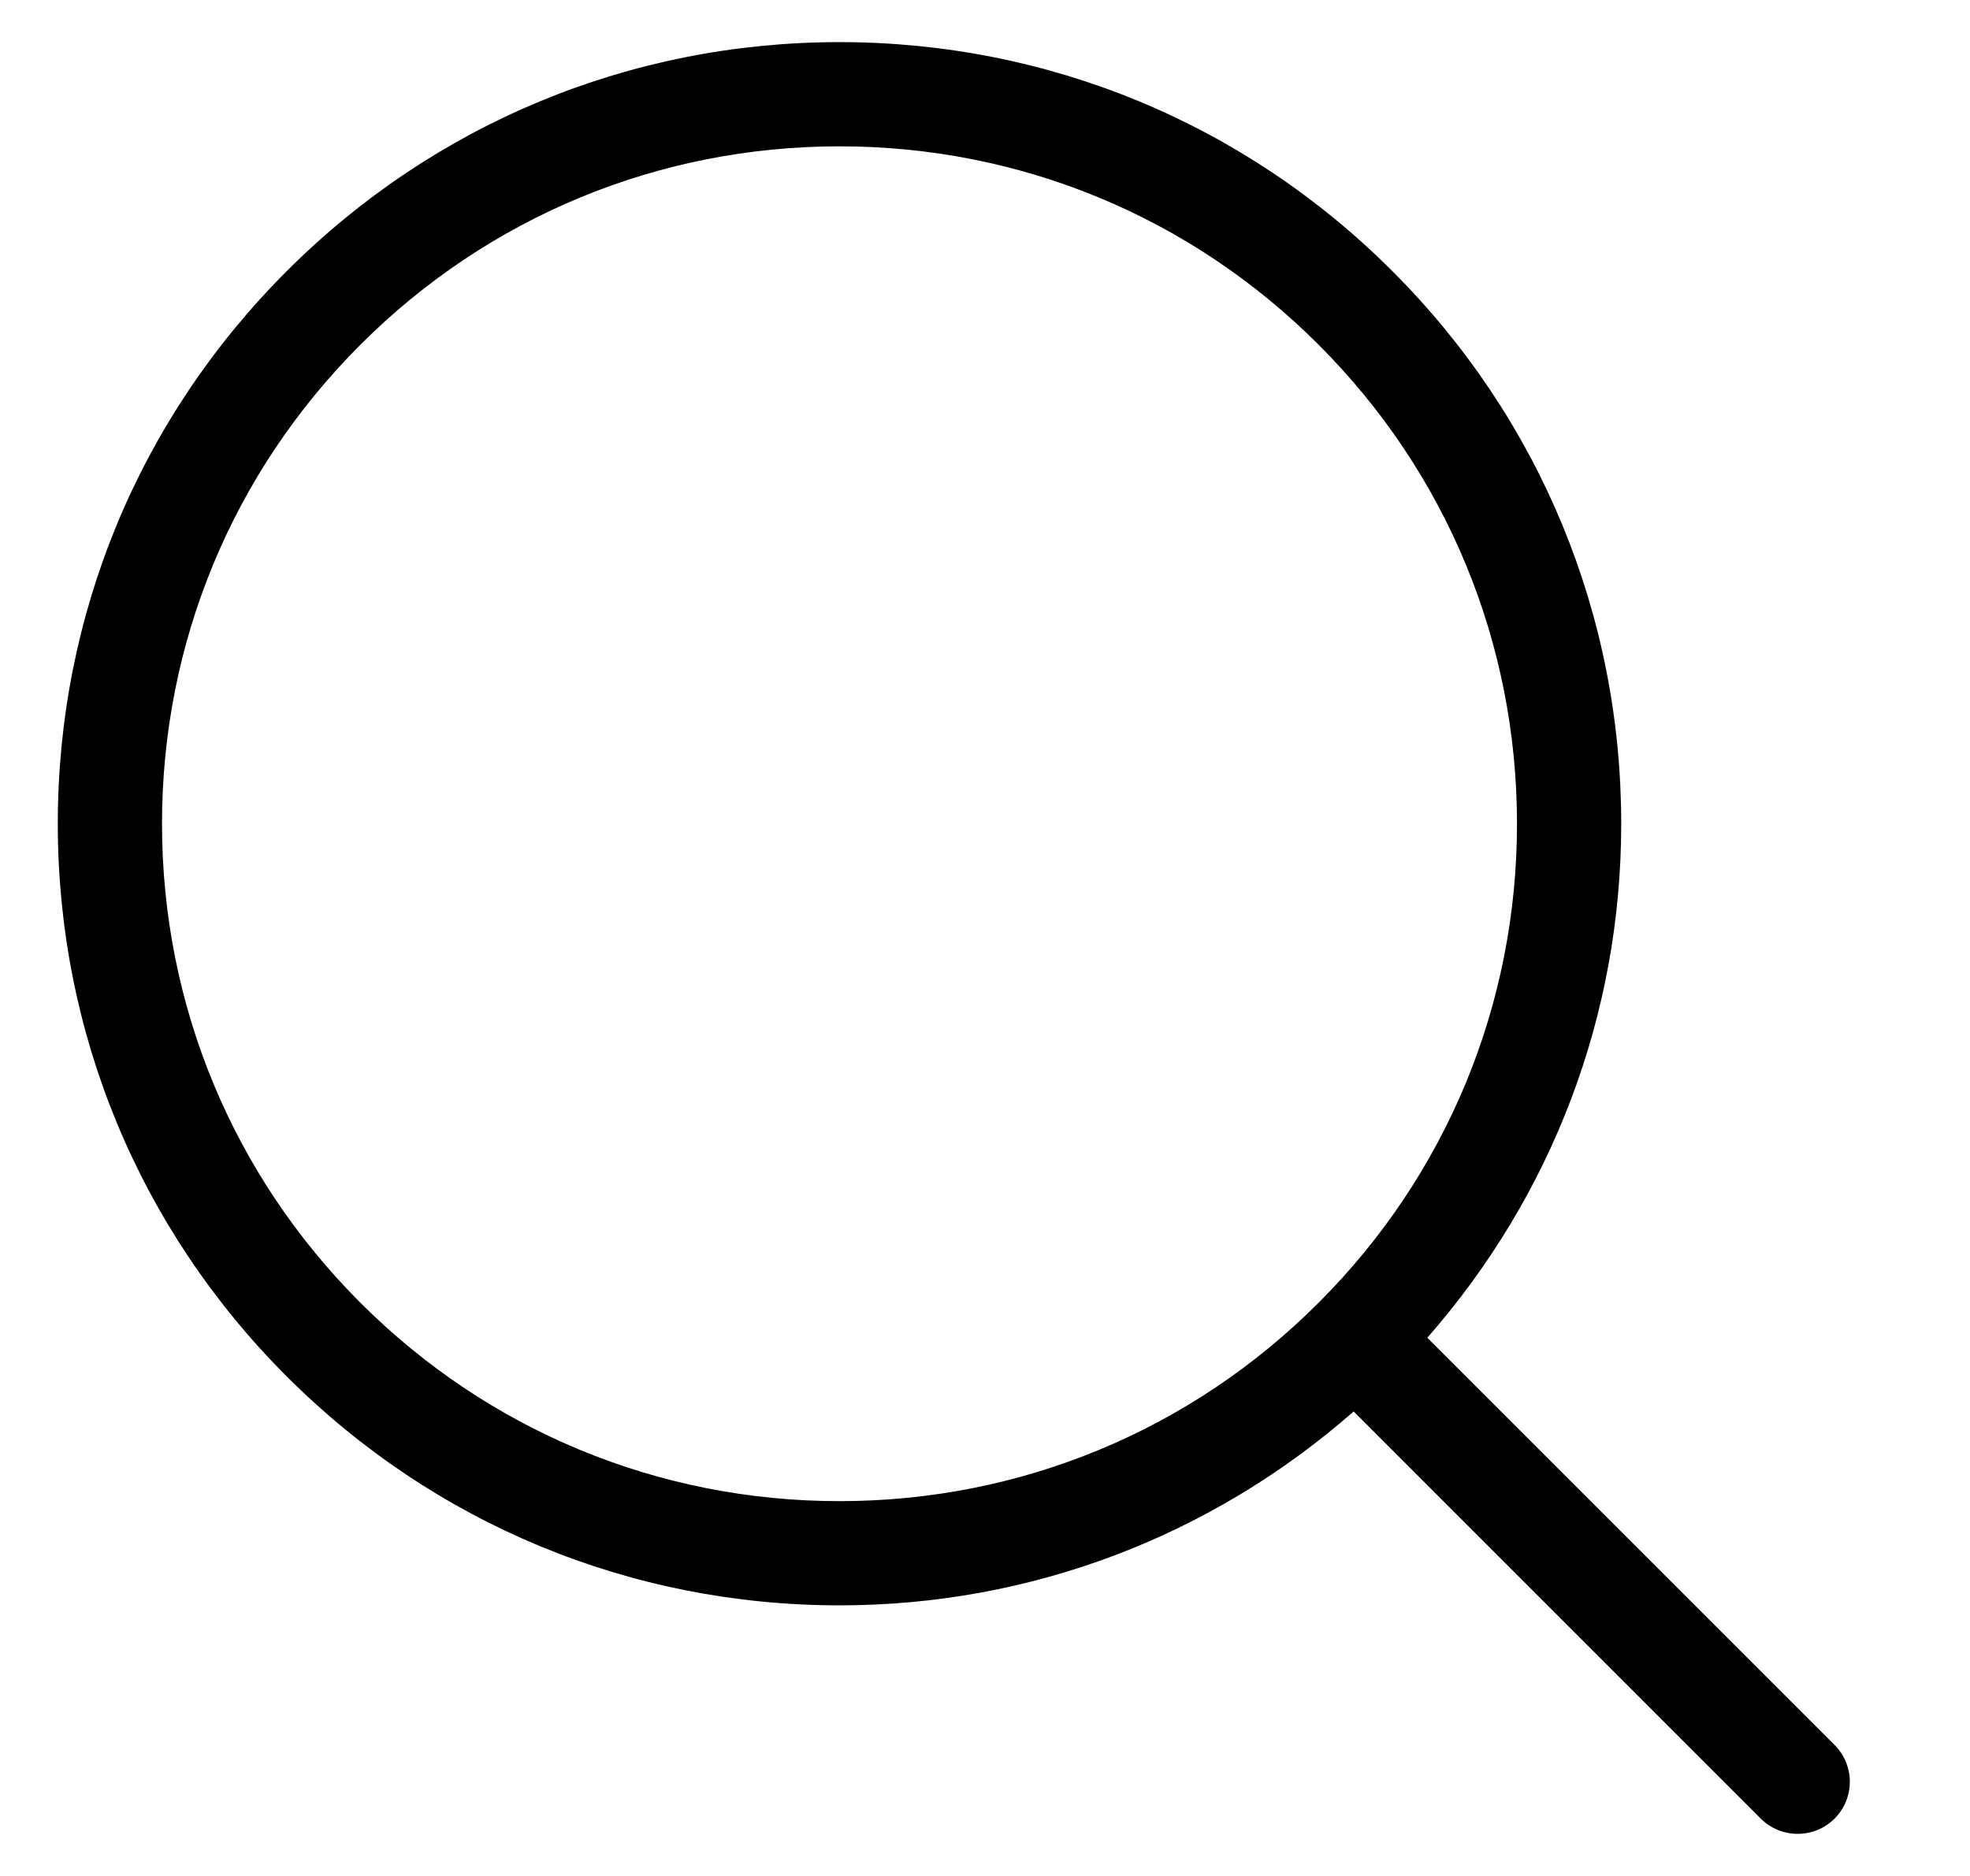 <svg xmlns="http://www.w3.org/2000/svg" fill="none" viewBox="0 0 21 20" height="20" width="21">
<g clip-path="url(#clip0_4229_115)">
<path fill="black" d="M19.556 18.603L15.215 14.262C16.547 12.743 17.282 10.821 17.282 8.782C17.282 6.556 16.416 4.463 14.842 2.89C13.268 1.316 11.175 0.449 8.949 0.449C6.723 0.449 4.631 1.316 3.057 2.89C1.483 4.463 0.616 6.556 0.616 8.782C0.616 11.008 1.483 13.101 3.057 14.675C4.631 16.248 6.723 17.115 8.949 17.115C10.988 17.115 12.911 16.38 14.43 15.048L18.77 19.389C18.879 19.497 19.021 19.551 19.163 19.551C19.305 19.551 19.447 19.497 19.556 19.389C19.773 19.172 19.773 18.82 19.556 18.603ZM3.842 13.889C2.478 12.525 1.727 10.711 1.727 8.782C1.727 6.853 2.478 5.039 3.842 3.675C5.206 2.311 7.02 1.56 8.949 1.56C10.878 1.56 12.692 2.311 14.056 3.675C15.42 5.039 16.171 6.853 16.171 8.782C16.171 10.711 15.42 12.525 14.056 13.889C12.692 15.253 10.878 16.004 8.949 16.004C7.02 16.004 5.206 15.253 3.842 13.889Z"></path>
</g>
<defs>
<clipPath id="clip0_4229_115">
<rect transform="translate(0.167)" fill="white" height="20" width="20"></rect>
</clipPath>
</defs>
</svg>
